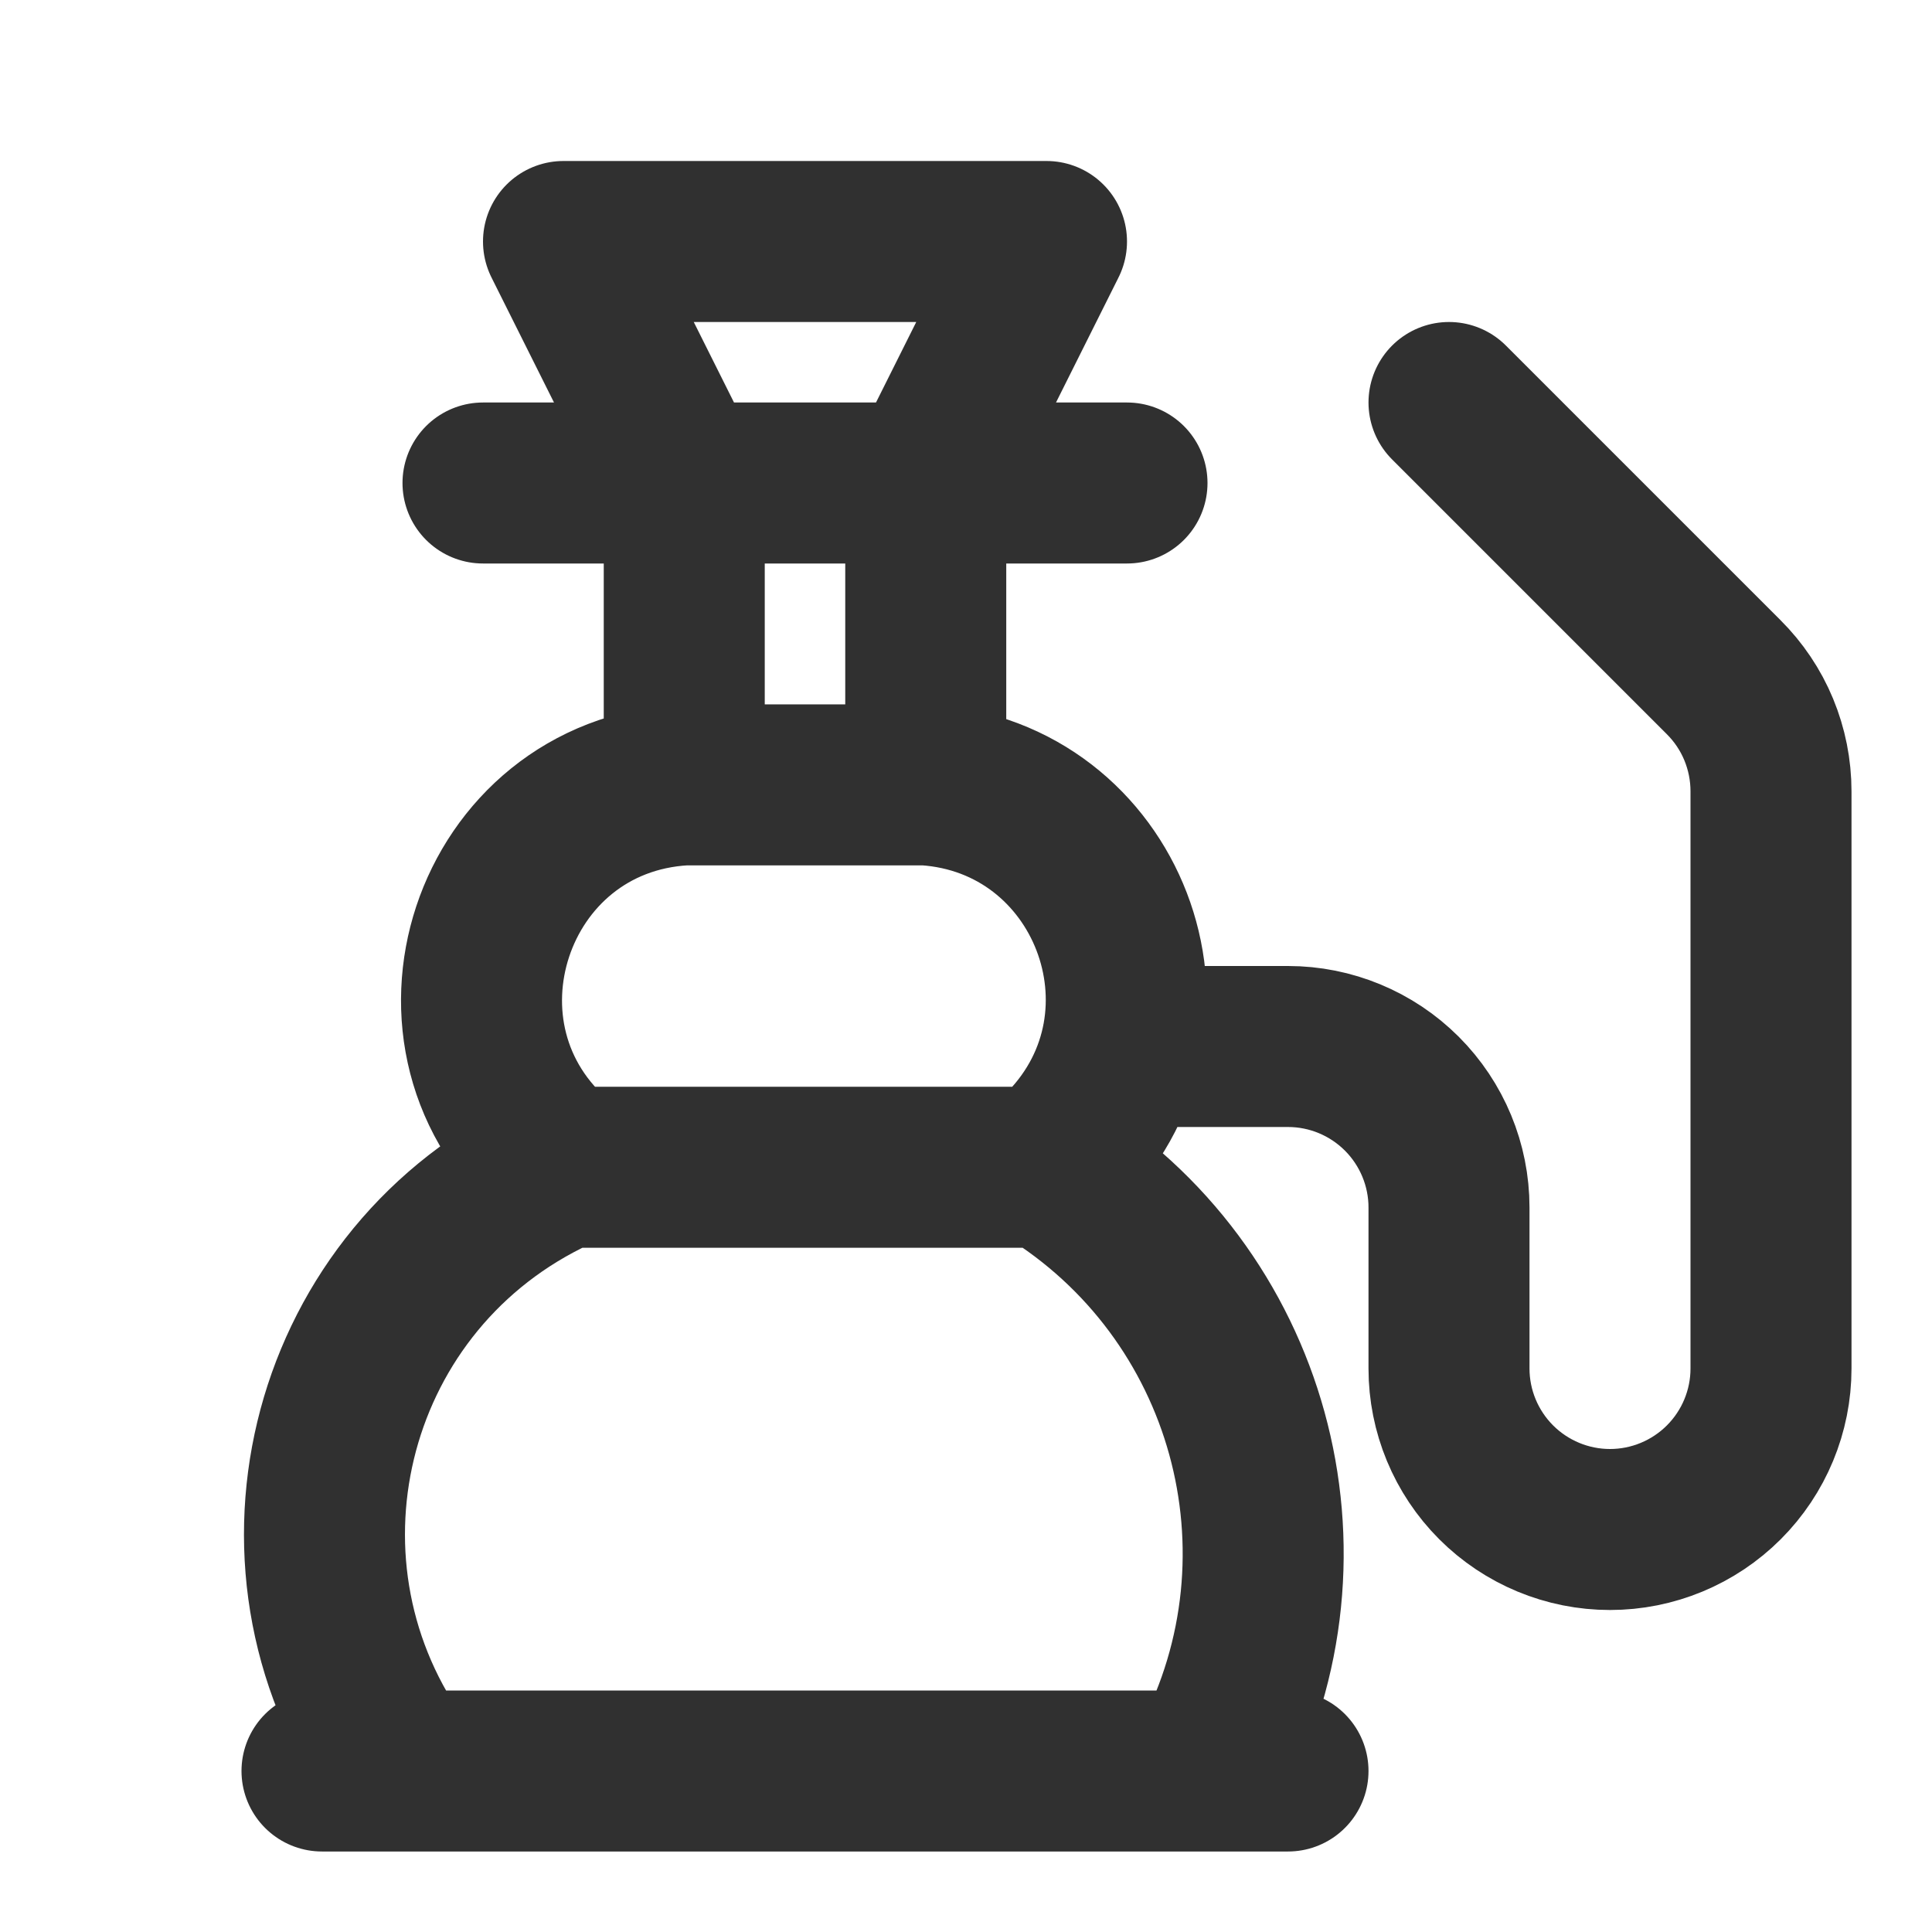 <svg width="24" height="24" viewBox="0 0 24 24" fill="none" xmlns="http://www.w3.org/2000/svg">
<path d="M4 22H16M6 6H14M15 22L15.044 21.917C16.425 19.292 15.531 16.047 13 14.5V14.5M5 22V22C3.172 19.519 4.021 15.989 6.777 14.611L7 14.5M14 13H16C16.53 13 17.039 13.211 17.414 13.586C17.789 13.961 18 14.47 18 15V17C18 17.53 18.211 18.039 18.586 18.414C18.961 18.789 19.47 19 20 19C20.53 19 21.039 18.789 21.414 18.414C21.789 18.039 22 17.53 22 17V9.83C22 9.566 21.948 9.305 21.847 9.061C21.746 8.817 21.597 8.596 21.41 8.41L18 5M13 14.5H7M13 14.5L13.235 14.258C14.816 12.63 13.764 9.898 11.5 9.75V9.75M11.5 9.75V6L13 3H7L8.5 6V9.75M11.5 9.75H8.5M7 14.5L6.943 14.453C5.087 12.906 6.087 9.884 8.5 9.75V9.75" stroke="#303030" stroke-width="2" stroke-linecap="round" stroke-linejoin="round"/>
</svg>
